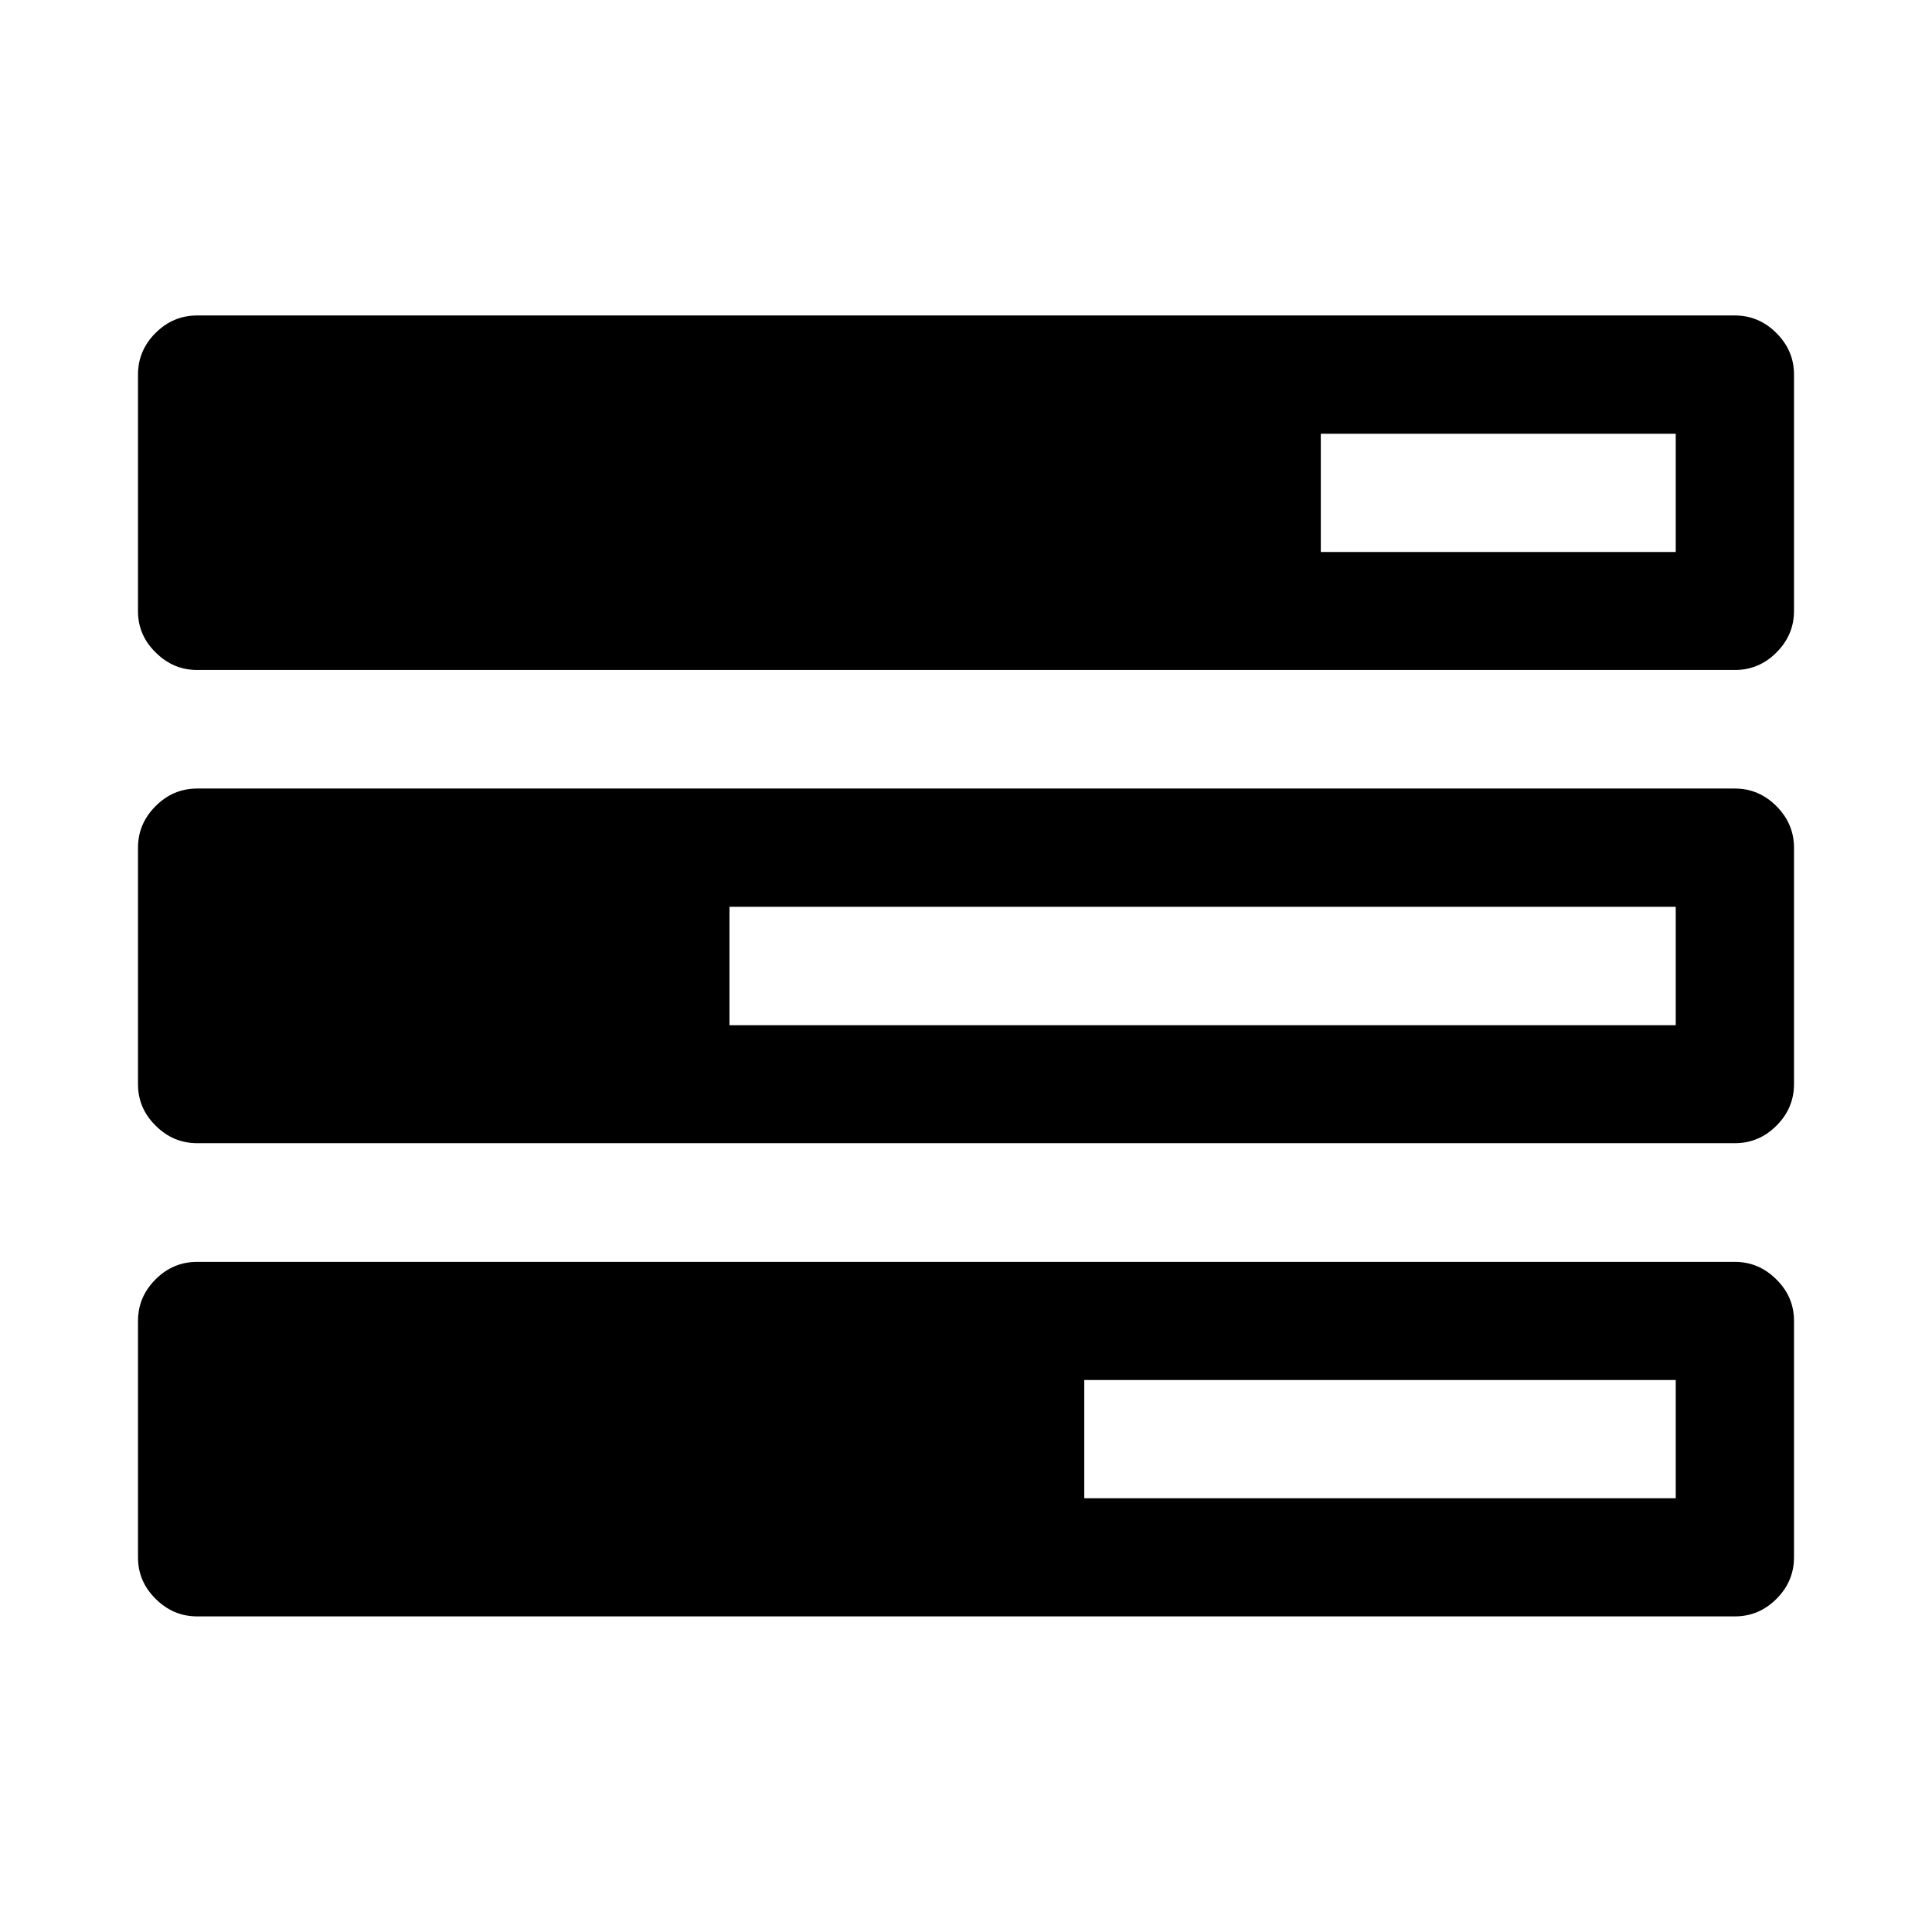 <?xml version="1.0" encoding="utf-8"?>
<svg fill="#000000" width="800px" height="800px" viewBox="0 0 14 14" role="img" focusable="false" aria-hidden="true" xmlns="http://www.w3.org/2000/svg"><path d="m 7.857,10.857 h 4.286 V 10 H 7.857 v 0.857 z M 5.286,7.429 h 6.857 V 6.571 H 5.286 v 0.857 z m 4.286,-3.429 h 2.571 V 3.143 H 9.571 v 0.857 z M 13,9.571 v 1.714 q 0,0.174 -0.127,0.301 -0.127,0.127 -0.301,0.127 H 1.429 q -0.174,0 -0.301,-0.127 Q 1,11.46 1,11.286 v -1.714 q 0,-0.174 0.127,-0.301 0.127,-0.127 0.301,-0.127 H 12.571 q 0.174,0 0.301,0.127 Q 13,9.397 13,9.571 z m 0,-3.429 v 1.714 q 0,0.174 -0.127,0.301 -0.127,0.127 -0.301,0.127 H 1.429 q -0.174,0 -0.301,-0.127 Q 1,8.031 1,7.857 V 6.143 Q 1,5.969 1.127,5.842 1.254,5.714 1.429,5.714 H 12.571 q 0.174,0 0.301,0.127 Q 13,5.969 13,6.143 z m 0,-3.429 v 1.714 q 0,0.174 -0.127,0.301 -0.127,0.127 -0.301,0.127 H 1.429 q -0.174,0 -0.301,-0.127 Q 1,4.603 1,4.429 V 2.714 Q 1,2.54 1.127,2.413 1.254,2.286 1.429,2.286 H 12.571 q 0.174,0 0.301,0.127 Q 13,2.54 13,2.714 z"/></svg>